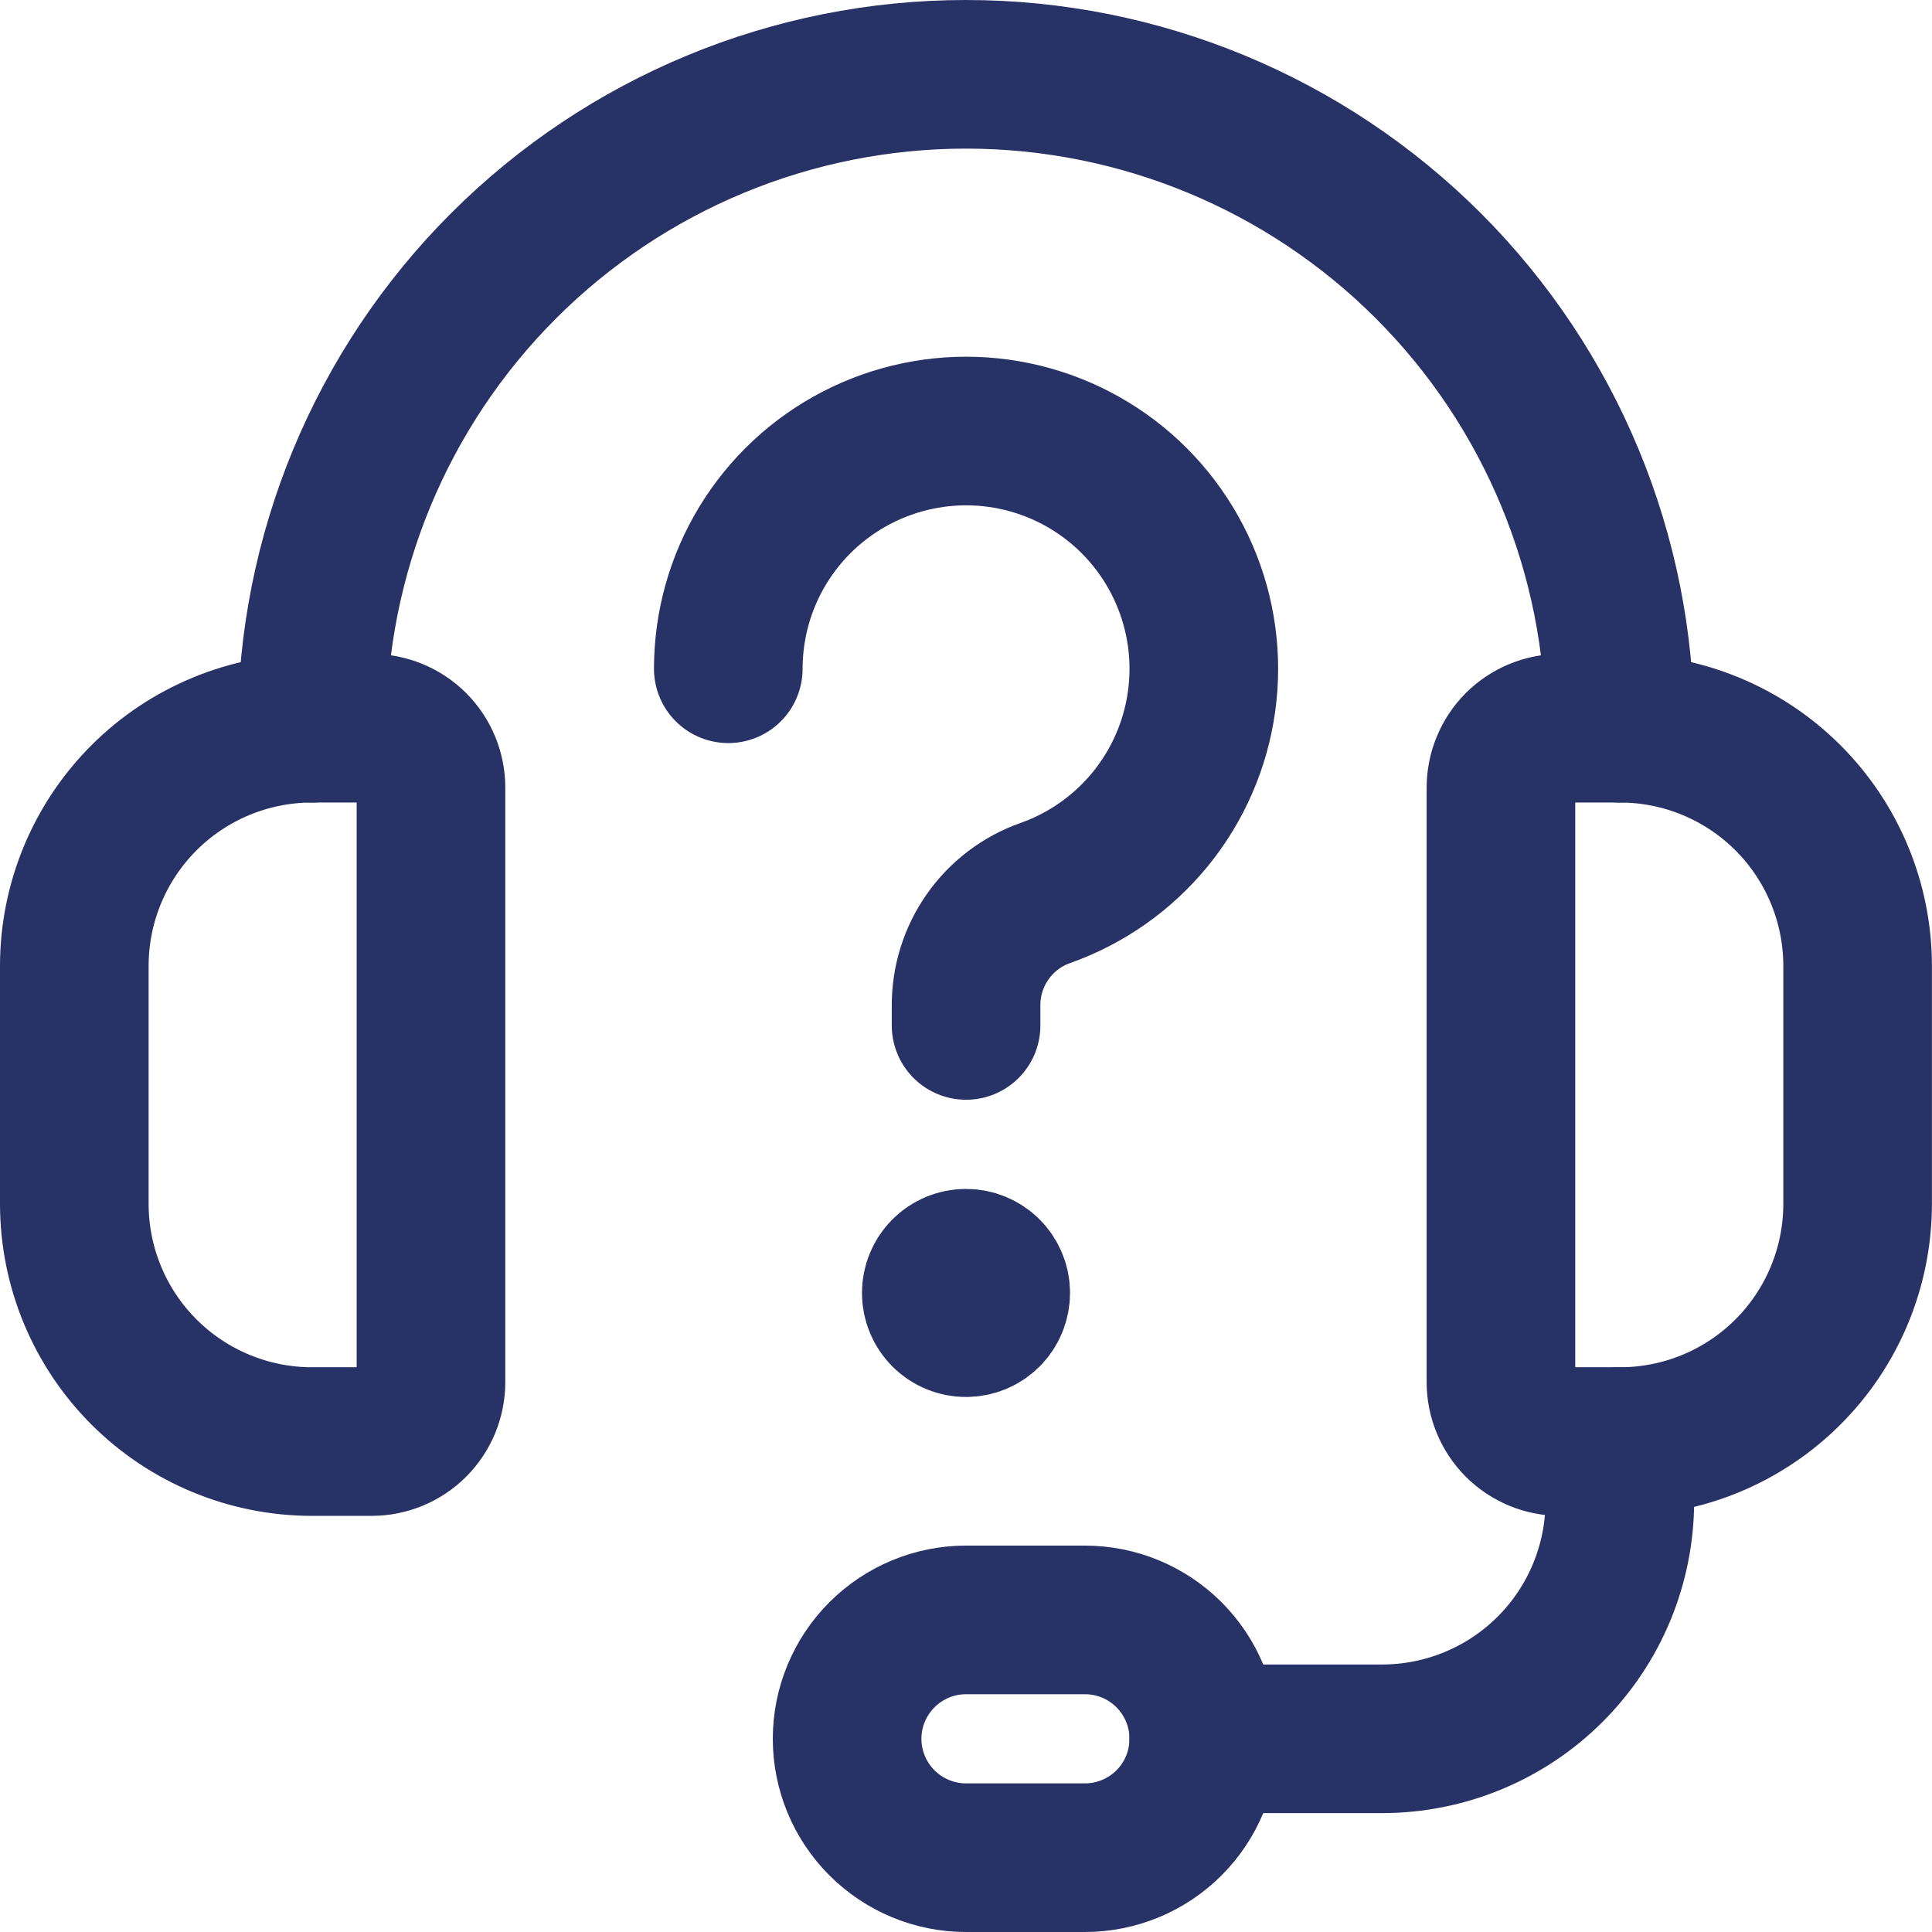 <svg width="26" height="26" viewBox="0 0 26 26" fill="none" xmlns="http://www.w3.org/2000/svg">
<path d="M5 19.4H4.2C3.351 19.4 2.537 19.063 1.937 18.463C1.337 17.863 1 17.049 1 16.2V13C1 12.151 1.337 11.337 1.937 10.737C2.537 10.137 3.351 9.8 4.2 9.8H5C5.212 9.8 5.416 9.884 5.566 10.034C5.716 10.184 5.8 10.388 5.8 10.6V18.6C5.8 18.812 5.716 19.016 5.566 19.166C5.416 19.316 5.212 19.4 5 19.4Z" stroke="#273266" stroke-width="2" stroke-linecap="round" stroke-linejoin="round"/>
<path d="M21.799 19.4H20.999C20.787 19.4 20.584 19.316 20.433 19.166C20.284 19.016 20.199 18.812 20.199 18.6V10.6C20.199 10.388 20.284 10.184 20.433 10.034C20.584 9.884 20.787 9.8 20.999 9.8H21.799C22.648 9.8 23.462 10.137 24.062 10.737C24.662 11.337 24.999 12.151 24.999 13V16.2C24.999 17.049 24.662 17.863 24.062 18.463C23.462 19.063 22.648 19.4 21.799 19.4Z" stroke="#273266" stroke-width="2" stroke-linecap="round" stroke-linejoin="round"/>
<path d="M4.199 9.8C4.199 7.466 5.126 5.228 6.777 3.577C8.427 1.927 10.665 1 12.999 1C15.333 1 17.571 1.927 19.222 3.577C20.872 5.228 21.799 7.466 21.799 9.8" stroke="#273266" stroke-width="2" stroke-linecap="round" stroke-linejoin="round"/>
<path d="M16.199 23.4H18.599C19.448 23.4 20.262 23.063 20.862 22.463C21.462 21.863 21.799 21.049 21.799 20.2V19.4" stroke="#273266" stroke-width="2" stroke-linecap="round" stroke-linejoin="round"/>
<path d="M14.6 25H13C12.576 25 12.169 24.831 11.869 24.531C11.569 24.231 11.4 23.824 11.4 23.4C11.4 22.976 11.569 22.569 11.869 22.269C12.169 21.969 12.576 21.8 13 21.8H14.6C15.025 21.8 15.432 21.969 15.732 22.269C16.032 22.569 16.2 22.976 16.2 23.4C16.2 23.824 16.032 24.231 15.732 24.531C15.432 24.831 15.025 25 14.6 25Z" stroke="#273266" stroke-width="2" stroke-linecap="round" stroke-linejoin="round"/>
<path d="M9.801 9C9.801 8.413 9.962 7.838 10.267 7.337C10.572 6.836 11.009 6.428 11.53 6.159C12.051 5.889 12.636 5.768 13.222 5.808C13.807 5.849 14.37 6.049 14.849 6.388C15.328 6.727 15.704 7.191 15.937 7.729C16.17 8.267 16.251 8.859 16.17 9.44C16.09 10.021 15.851 10.569 15.48 11.024C15.109 11.478 14.62 11.822 14.067 12.018C13.755 12.128 13.485 12.332 13.294 12.603C13.103 12.873 13.001 13.196 13.001 13.527V13.8" stroke="#273266" stroke-width="2" stroke-linecap="round" stroke-linejoin="round"/>
<path d="M13 17.8C12.893 17.8 12.792 17.758 12.717 17.683C12.642 17.608 12.6 17.506 12.6 17.4C12.6 17.294 12.642 17.192 12.717 17.117C12.792 17.042 12.893 17 13 17" stroke="#273266" stroke-width="2"/>
<path d="M13 17.8C13.106 17.8 13.208 17.758 13.283 17.683C13.358 17.608 13.4 17.506 13.4 17.4C13.4 17.294 13.358 17.192 13.283 17.117C13.208 17.042 13.106 17 13 17" stroke="#273266" stroke-width="2"/>
</svg>

